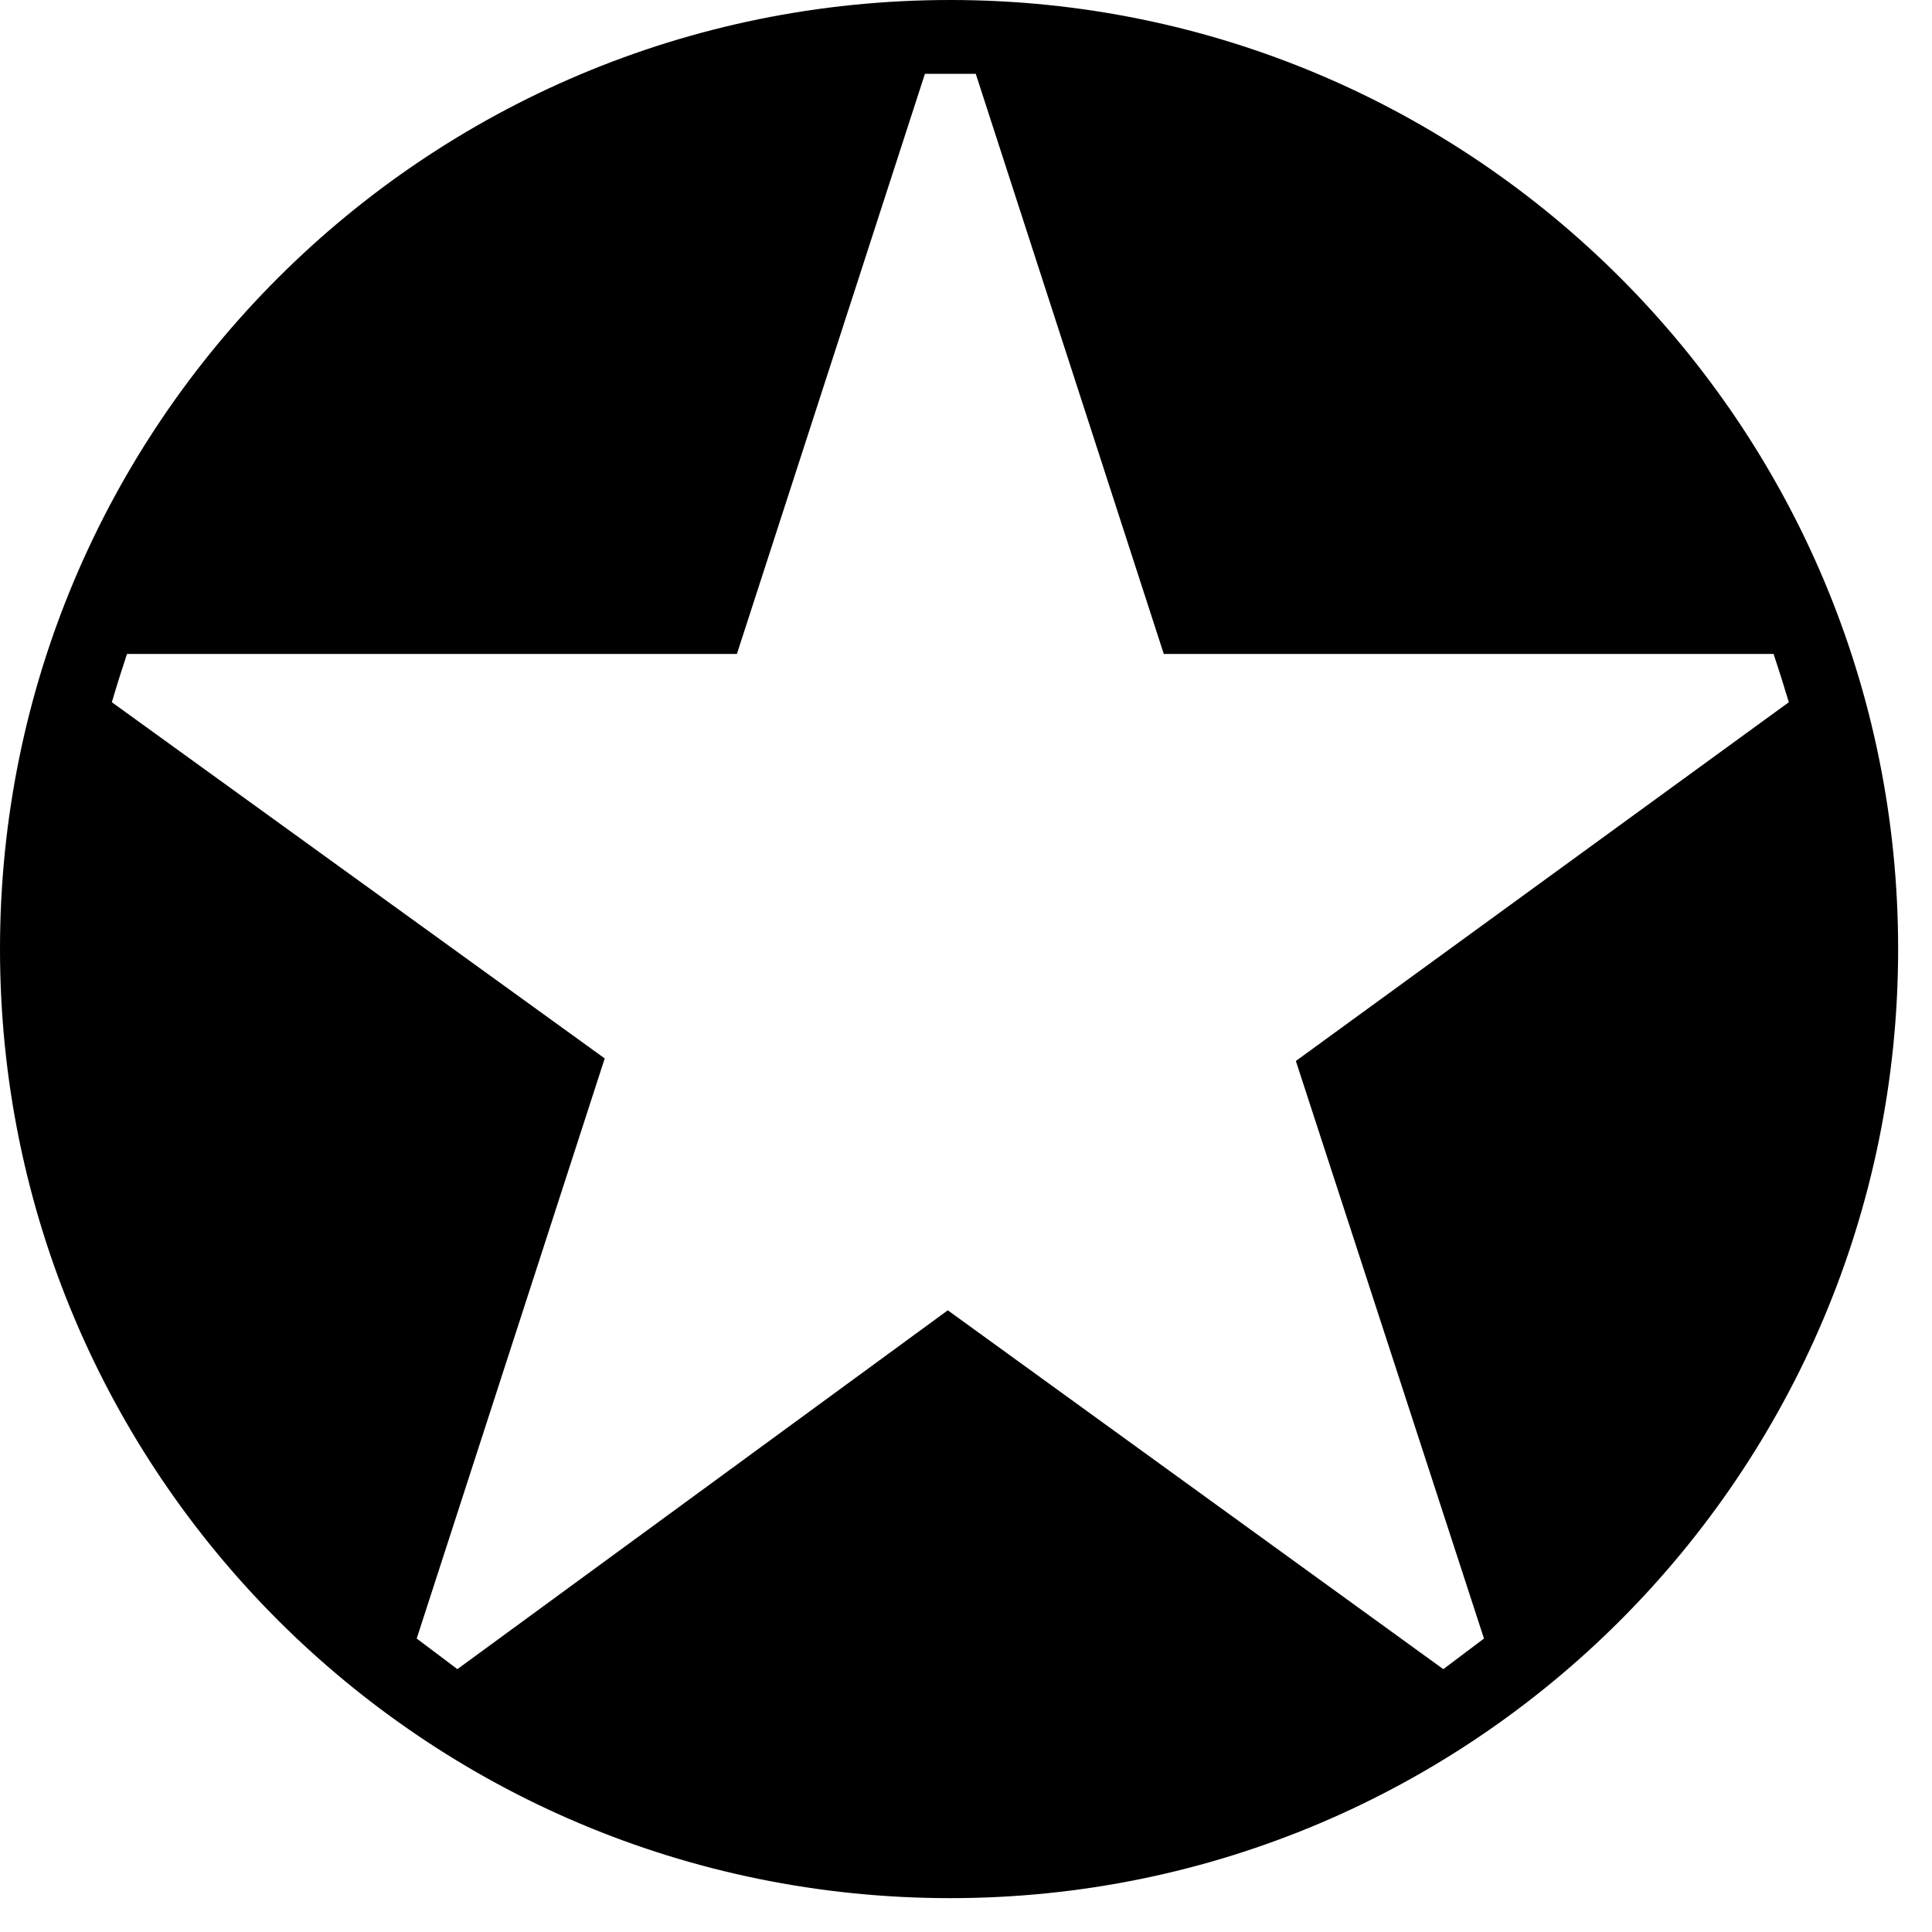 <svg width="19" height="19" viewBox="0 0 19 19" fill="none" xmlns="http://www.w3.org/2000/svg">
<path fill-rule="evenodd" clip-rule="evenodd" d="M0 9.333C0 4.179 4.173 0 9.346 0C14.493 0 18.667 4.179 18.667 9.333C18.667 14.488 14.493 18.667 9.346 18.667C4.173 18.667 0 14.488 0 9.333ZM9.596 0.726H9.096L7.247 6.431H1.249C1.199 6.581 1.149 6.739 1.1 6.906L5.947 10.409L4.098 16.114L4.498 16.415L9.321 12.886L14.194 16.415L14.594 16.114L12.744 10.434L17.592 6.906C17.542 6.739 17.492 6.581 17.442 6.431H11.445L9.596 0.726Z" fill="black"/>
</svg>
